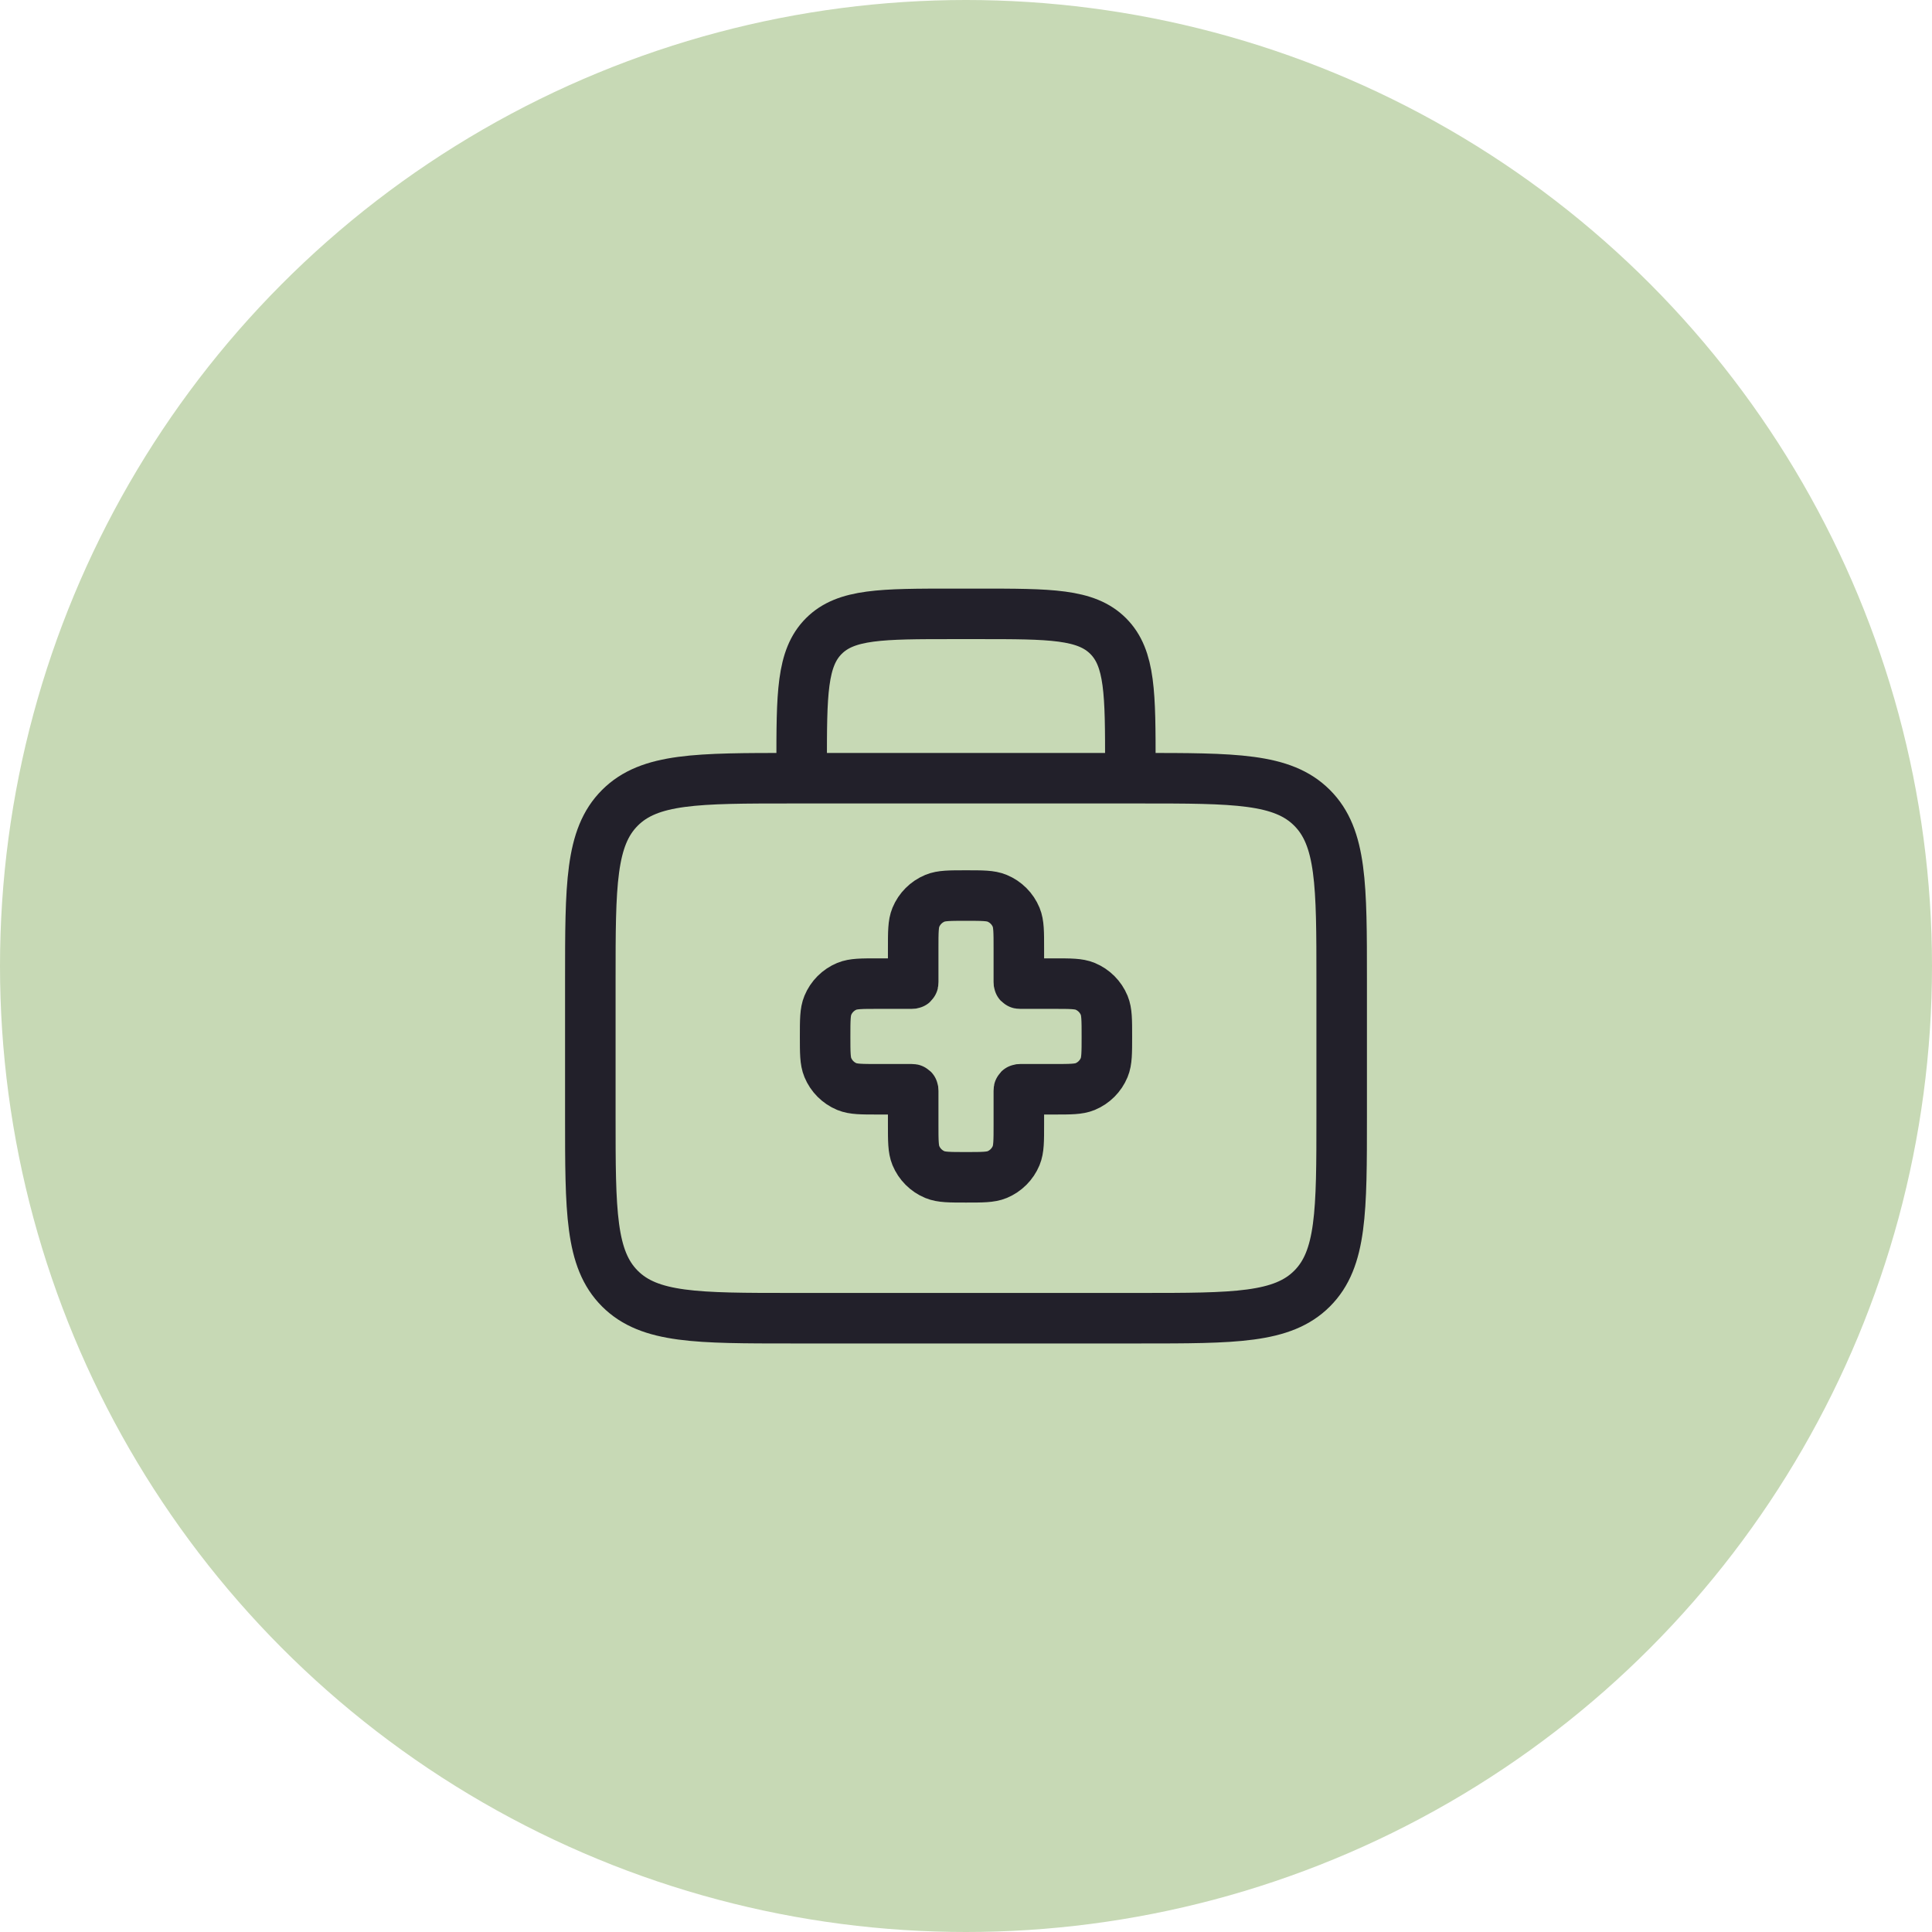 <svg width="60" height="60" viewBox="0 0 60 60" fill="none" xmlns="http://www.w3.org/2000/svg">
<circle cx="30" cy="30" r="30" fill="#C7D9B5"/>
<path d="M24.896 24.168H24.61C21.651 24.168 20.172 24.168 19.252 25.087C18.333 26.006 18.333 27.485 18.333 30.444V34.662C18.333 37.621 18.333 39.1 19.252 40.019C20.172 40.938 21.651 40.938 24.61 40.938H35.39C38.349 40.938 39.828 40.938 40.747 40.019C41.667 39.1 41.667 37.621 41.667 34.662V30.444C41.667 27.485 41.667 26.006 40.747 25.087C39.828 24.168 38.349 24.168 35.39 24.168H35.104M24.896 24.168V23.771C24.896 21.552 24.896 20.442 25.585 19.753C26.274 19.064 27.384 19.064 29.603 19.064H30.397C32.616 19.064 33.725 19.064 34.415 19.753C35.104 20.442 35.104 21.552 35.104 23.771V24.168M24.896 24.168H35.104" stroke="#22202A" stroke-width="1.569"/>
<path d="M28.443 28.488C28.36 28.689 28.36 28.944 28.36 29.453V30.494C28.36 30.519 28.36 30.532 28.352 30.539C28.344 30.547 28.332 30.547 28.307 30.547H27.266C26.756 30.547 26.501 30.547 26.3 30.63C26.032 30.741 25.82 30.954 25.709 31.222C25.625 31.423 25.625 31.678 25.625 32.188C25.625 32.697 25.625 32.952 25.709 33.153C25.82 33.421 26.032 33.634 26.3 33.745C26.501 33.828 26.756 33.828 27.266 33.828H28.307C28.332 33.828 28.344 33.828 28.352 33.836C28.36 33.843 28.36 33.856 28.36 33.881V34.922C28.36 35.431 28.36 35.686 28.443 35.887C28.554 36.155 28.767 36.368 29.035 36.479C29.236 36.562 29.491 36.562 30 36.562C30.51 36.562 30.765 36.562 30.966 36.479C31.234 36.368 31.447 36.155 31.558 35.887C31.641 35.686 31.641 35.431 31.641 34.922V33.881C31.641 33.856 31.641 33.843 31.649 33.836C31.656 33.828 31.669 33.828 31.693 33.828H32.735C33.244 33.828 33.499 33.828 33.7 33.745C33.968 33.634 34.181 33.421 34.292 33.153C34.375 32.952 34.375 32.697 34.375 32.188C34.375 31.678 34.375 31.423 34.292 31.222C34.181 30.954 33.968 30.741 33.7 30.63C33.499 30.547 33.244 30.547 32.735 30.547H31.693C31.669 30.547 31.656 30.547 31.649 30.539C31.641 30.532 31.641 30.519 31.641 30.494V29.453C31.641 28.944 31.641 28.689 31.558 28.488C31.447 28.22 31.234 28.007 30.966 27.896C30.765 27.812 30.51 27.812 30 27.812C29.491 27.812 29.236 27.812 29.035 27.896C28.767 28.007 28.554 28.22 28.443 28.488Z" stroke="#22202A" stroke-width="1.569"/>
</svg>

